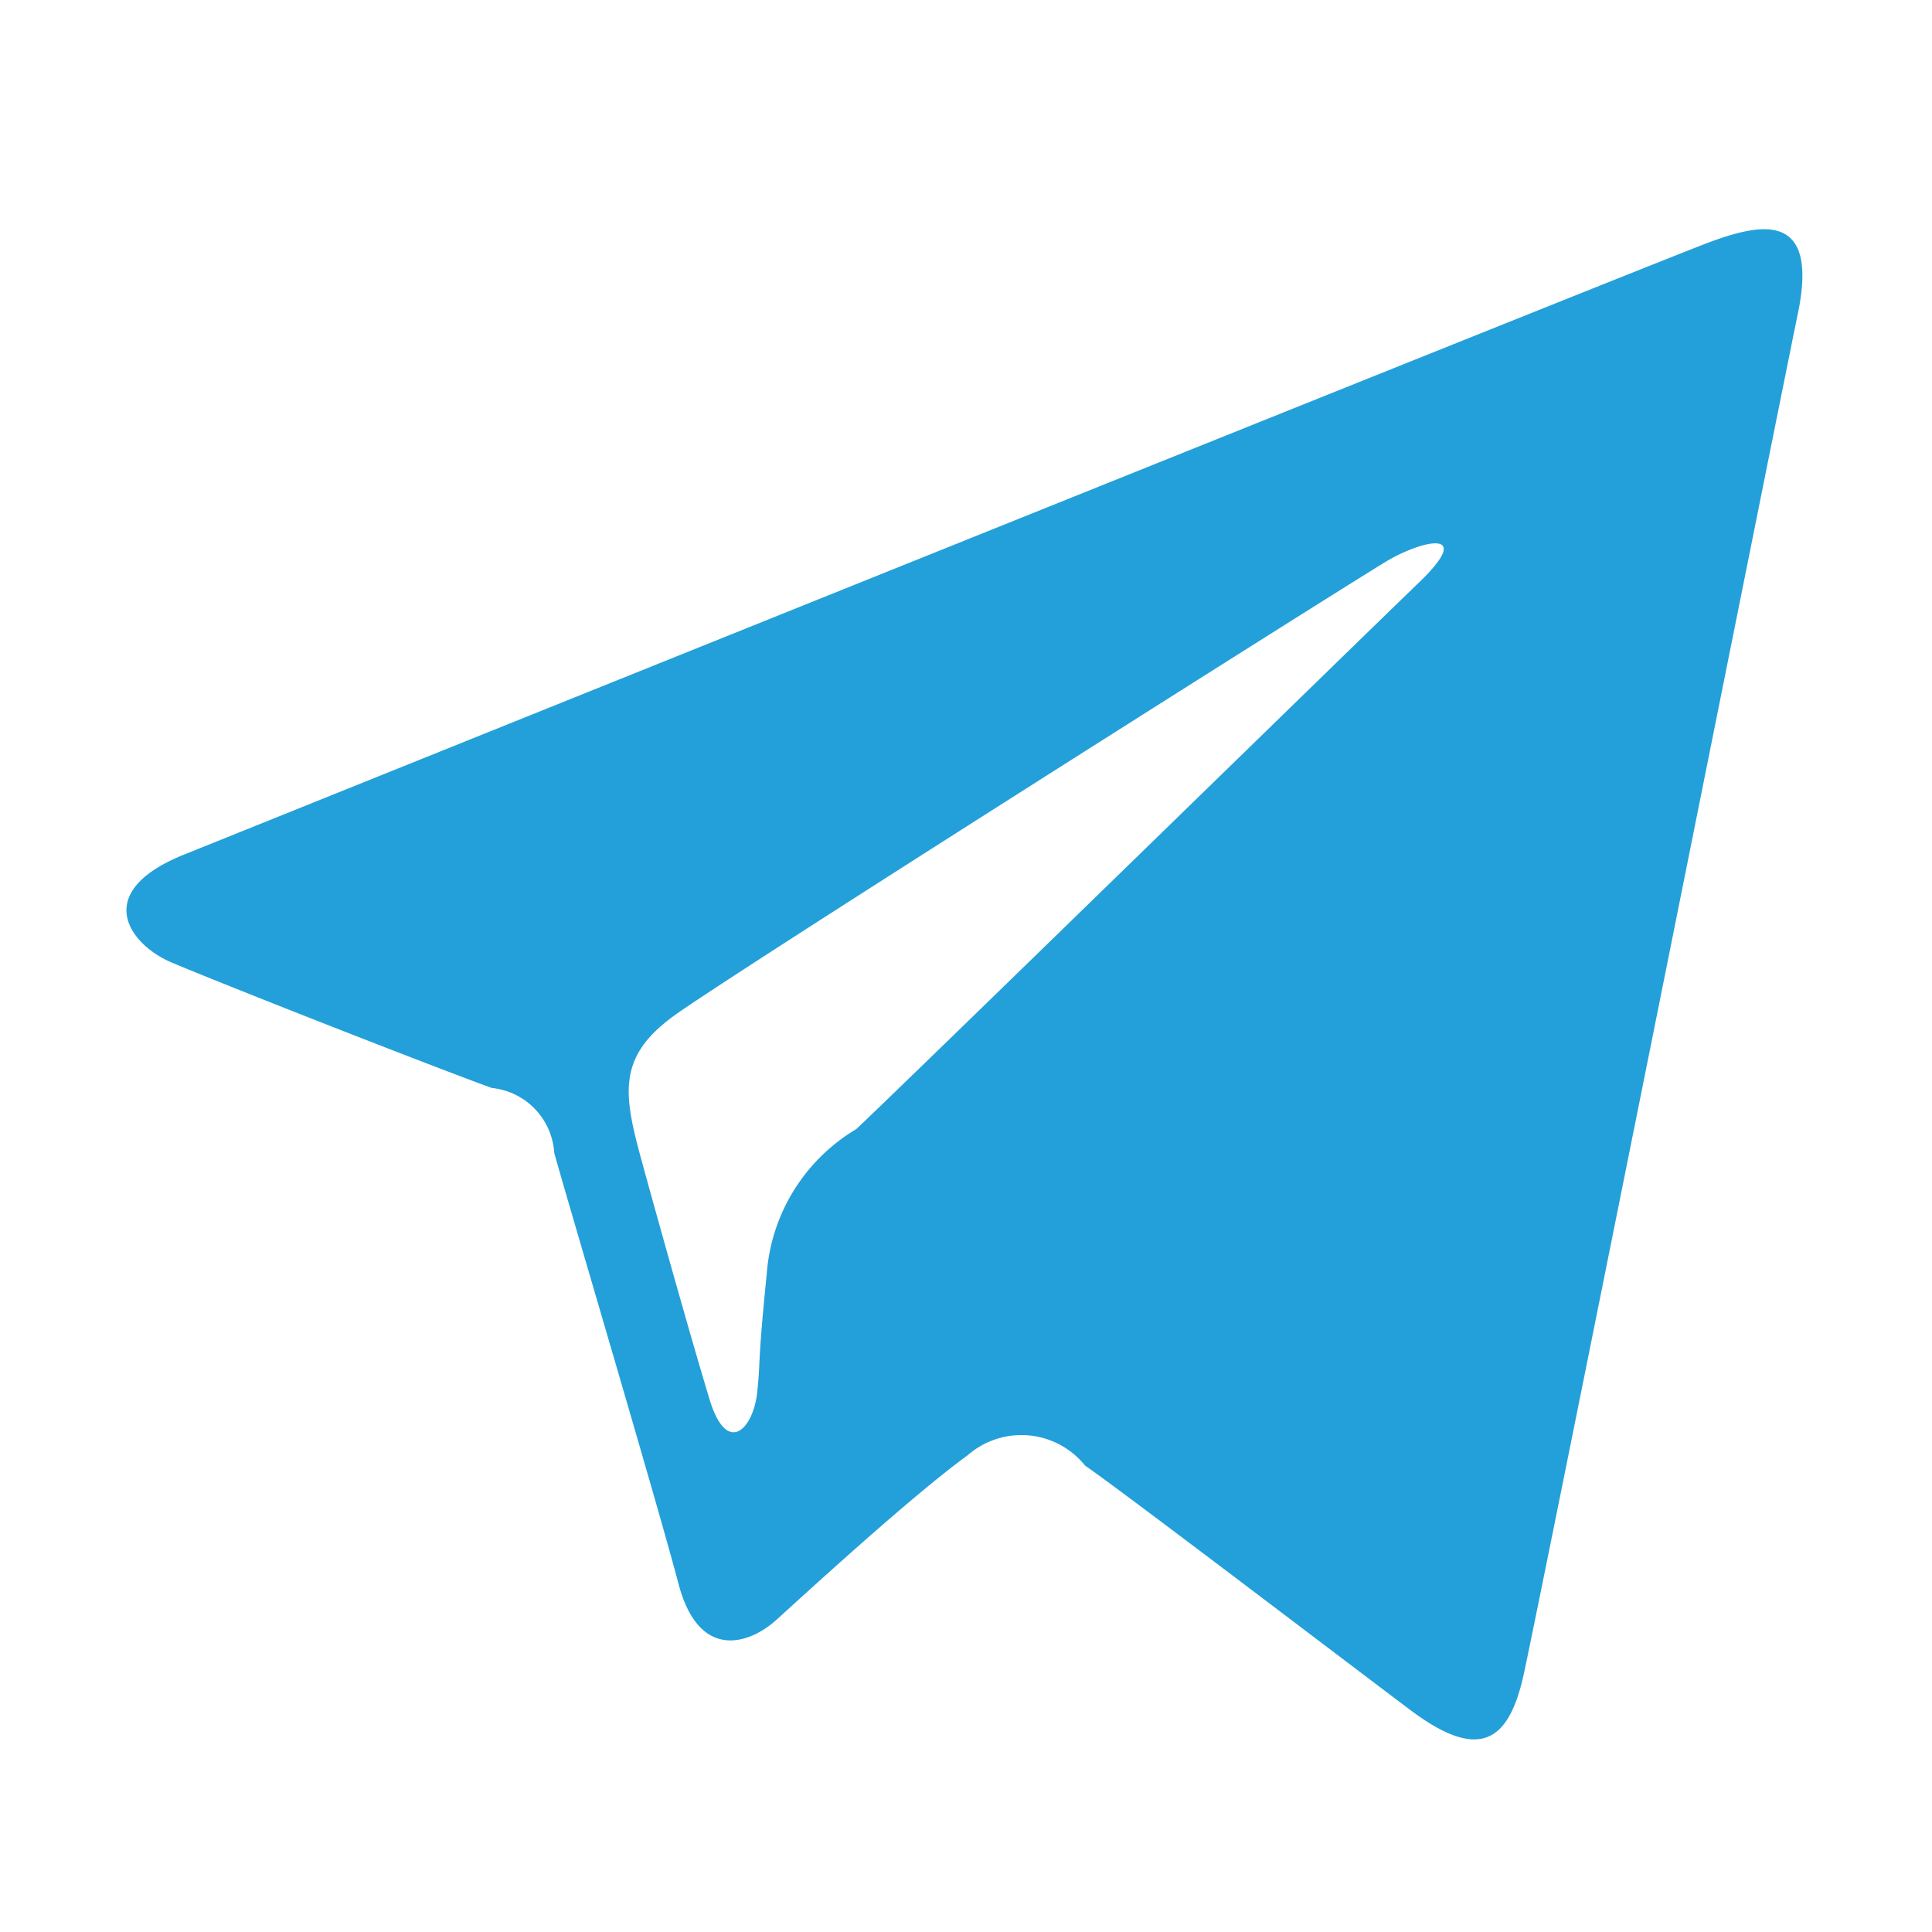 <svg xmlns="http://www.w3.org/2000/svg" width="30" height="30" viewBox="0 0 30 30">
  <defs>
    <style>
      .cls-1 {
        fill: #23a0d9;
        fill-rule: evenodd;
      }
    </style>
  </defs>
  <path class="cls-1" d="M27.919,4.86c-0.331,1.607-4.032,20.125-4.263,21.158s-0.689,1.337-1.755.536-4.548-3.455-5.051-3.795a1.268,1.268,0,0,0-1.823-.163c-0.9.655-2.575,2.2-2.978,2.563s-1.195.65-1.515-.572S8.754,18.449,8.606,17.9a1.081,1.081,0,0,0-.969-1.006c-0.834-.3-4.152-1.6-4.98-1.952-0.638-.272-1.245-1.074.169-1.659,0,0,22.986-9.256,23.737-9.529S28.25,3.251,27.919,4.86ZM21.541,8.709c-0.547.323-10.184,6.415-11.08,7.067s-0.775,1.236-.485,2.293,0.767,2.752,1.04,3.655,0.684,0.46.742-.107,0-.367.147-1.826a2.86,2.86,0,0,1,1.389-2.257c0.57-.528,7.849-7.632,8.735-8.484S22.088,8.386,21.541,8.709Z"/>
</svg>
